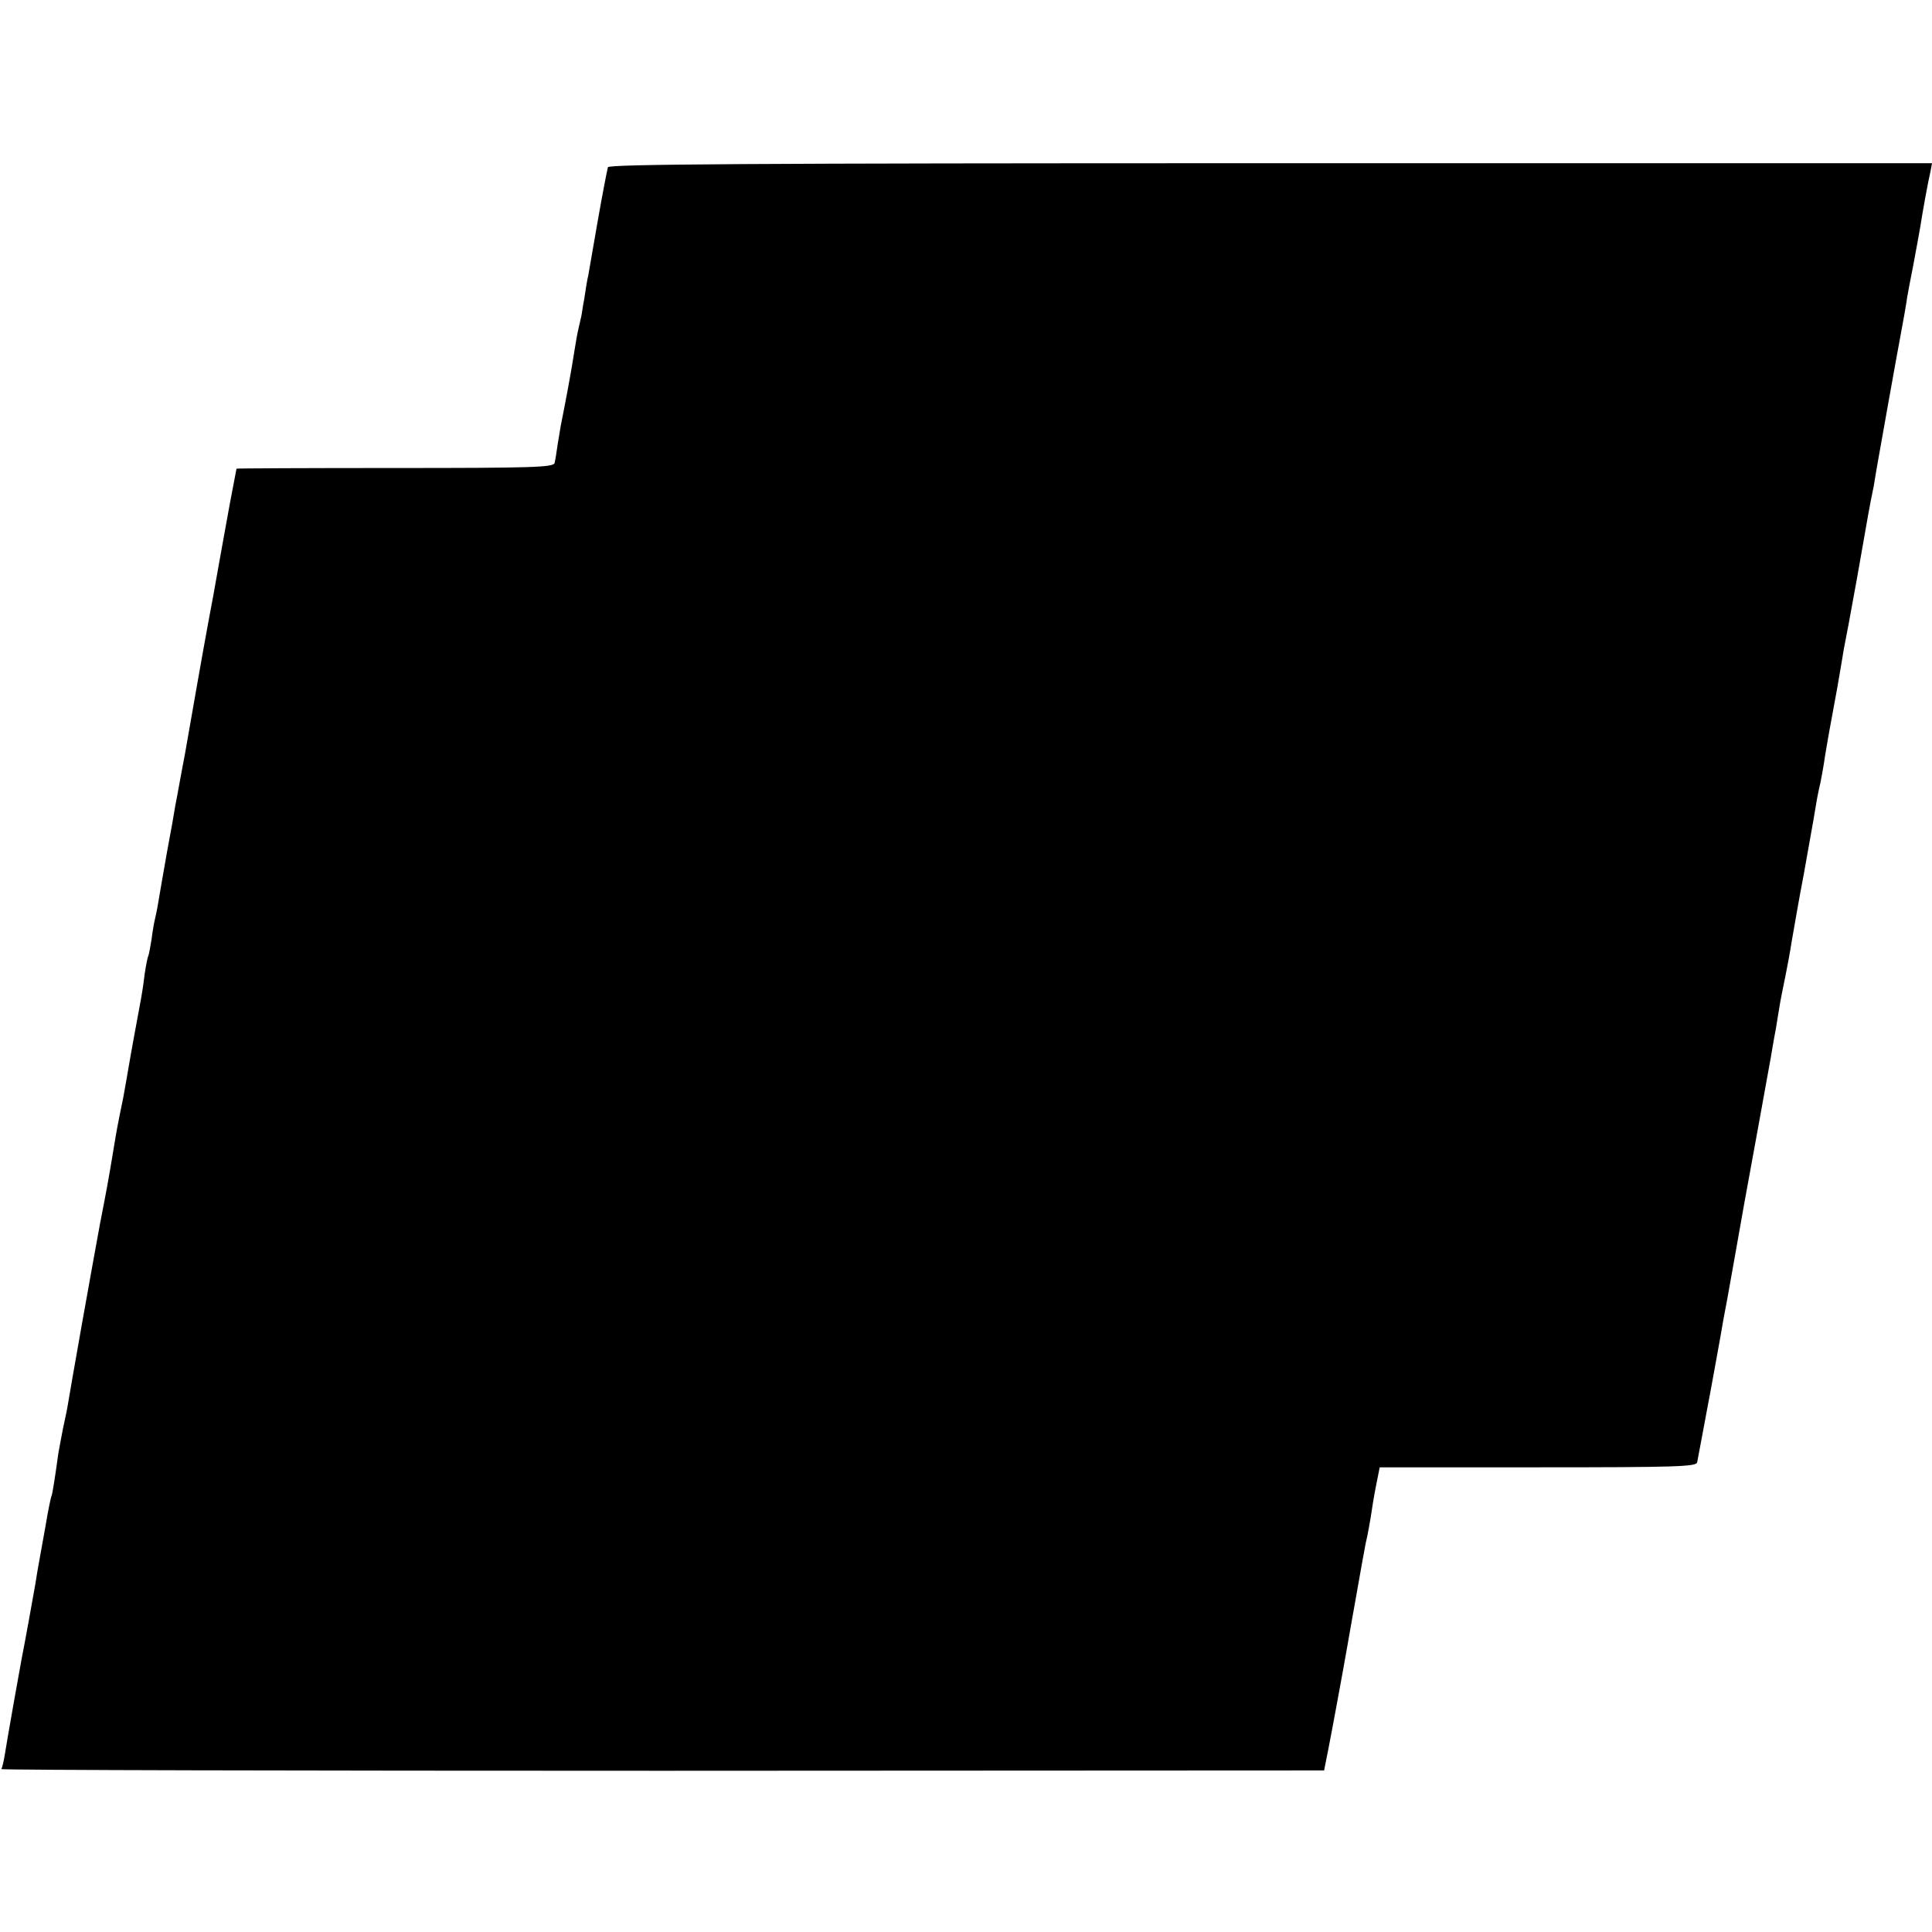 <?xml version="1.0" standalone="no"?>
<!DOCTYPE svg PUBLIC "-//W3C//DTD SVG 20010904//EN"
 "http://www.w3.org/TR/2001/REC-SVG-20010904/DTD/svg10.dtd">
<svg version="1.0" xmlns="http://www.w3.org/2000/svg"
 width="580pt" height="580pt" viewBox="0 0 580 580"
 preserveAspectRatio="xMidYMid meet">
<g transform="translate(0,580) scale(0.1,-0.1)"
fill="#000000" stroke="none">
<path d="M1825 5298 c-2 -7 -16 -78 -30 -158 -14 -80 -27 -155 -29 -167 -3
-11 -8 -43 -12 -70 -5 -26 -8 -50 -9 -53 -1 -3 -4 -18 -8 -35 -4 -16 -9 -46
-12 -65 -9 -60 -28 -161 -40 -220 -3 -14 -7 -43 -11 -65 -3 -22 -7 -47 -9 -55
-4 -13 -65 -15 -480 -15 -261 0 -475 -1 -475 -2 0 -1 -9 -48 -20 -105 -10 -57
-26 -141 -34 -188 -8 -47 -22 -123 -31 -170 -14 -75 -56 -314 -70 -395 -3 -16
-10 -52 -15 -80 -5 -27 -11 -61 -14 -75 -2 -14 -13 -77 -25 -140 -11 -63 -23
-131 -26 -150 -3 -19 -8 -42 -10 -50 -2 -8 -7 -35 -10 -60 -4 -24 -8 -47 -10
-50 -2 -4 -7 -29 -11 -56 -3 -27 -8 -58 -10 -69 -10 -53 -34 -184 -39 -215 -3
-19 -10 -57 -15 -85 -19 -92 -20 -100 -30 -160 -15 -91 -19 -112 -40 -220 -10
-55 -35 -192 -55 -305 -20 -113 -38 -216 -40 -229 -2 -14 -9 -49 -16 -80 -6
-30 -12 -64 -14 -75 -10 -74 -18 -122 -20 -126 -2 -3 -11 -46 -19 -95 -9 -50
-18 -100 -20 -111 -2 -12 -7 -39 -10 -60 -6 -35 -32 -179 -42 -229 -5 -26 -43
-240 -50 -285 -3 -19 -8 -38 -10 -41 -2 -3 891 -5 1984 -5 l1987 1 12 60 c10
50 46 245 59 320 2 11 12 70 23 130 11 61 22 126 26 145 3 19 8 42 10 50 2 8
6 33 10 55 3 22 10 65 16 95 l11 55 475 0 c416 0 476 2 478 15 4 20 24 128 30
160 3 14 14 75 25 135 11 61 22 121 24 135 3 14 17 90 31 170 14 80 28 159 31
175 10 55 75 410 80 440 3 17 9 55 15 85 5 30 11 69 14 85 3 17 10 50 15 75 5
25 14 72 19 105 6 33 21 123 36 200 29 163 33 184 40 228 3 17 8 39 10 47 2 8
6 33 10 55 3 22 14 87 25 145 11 58 22 121 25 140 3 19 8 46 10 60 11 56 13
66 40 215 35 199 37 213 50 275 2 14 7 41 10 60 5 28 50 283 81 450 3 19 8 44
9 55 2 11 10 56 19 100 8 44 18 96 21 115 6 40 23 134 31 168 l4 22 -1985 0
c-1580 0 -1986 -3 -1990 -12z"/>
</g>
</svg>
